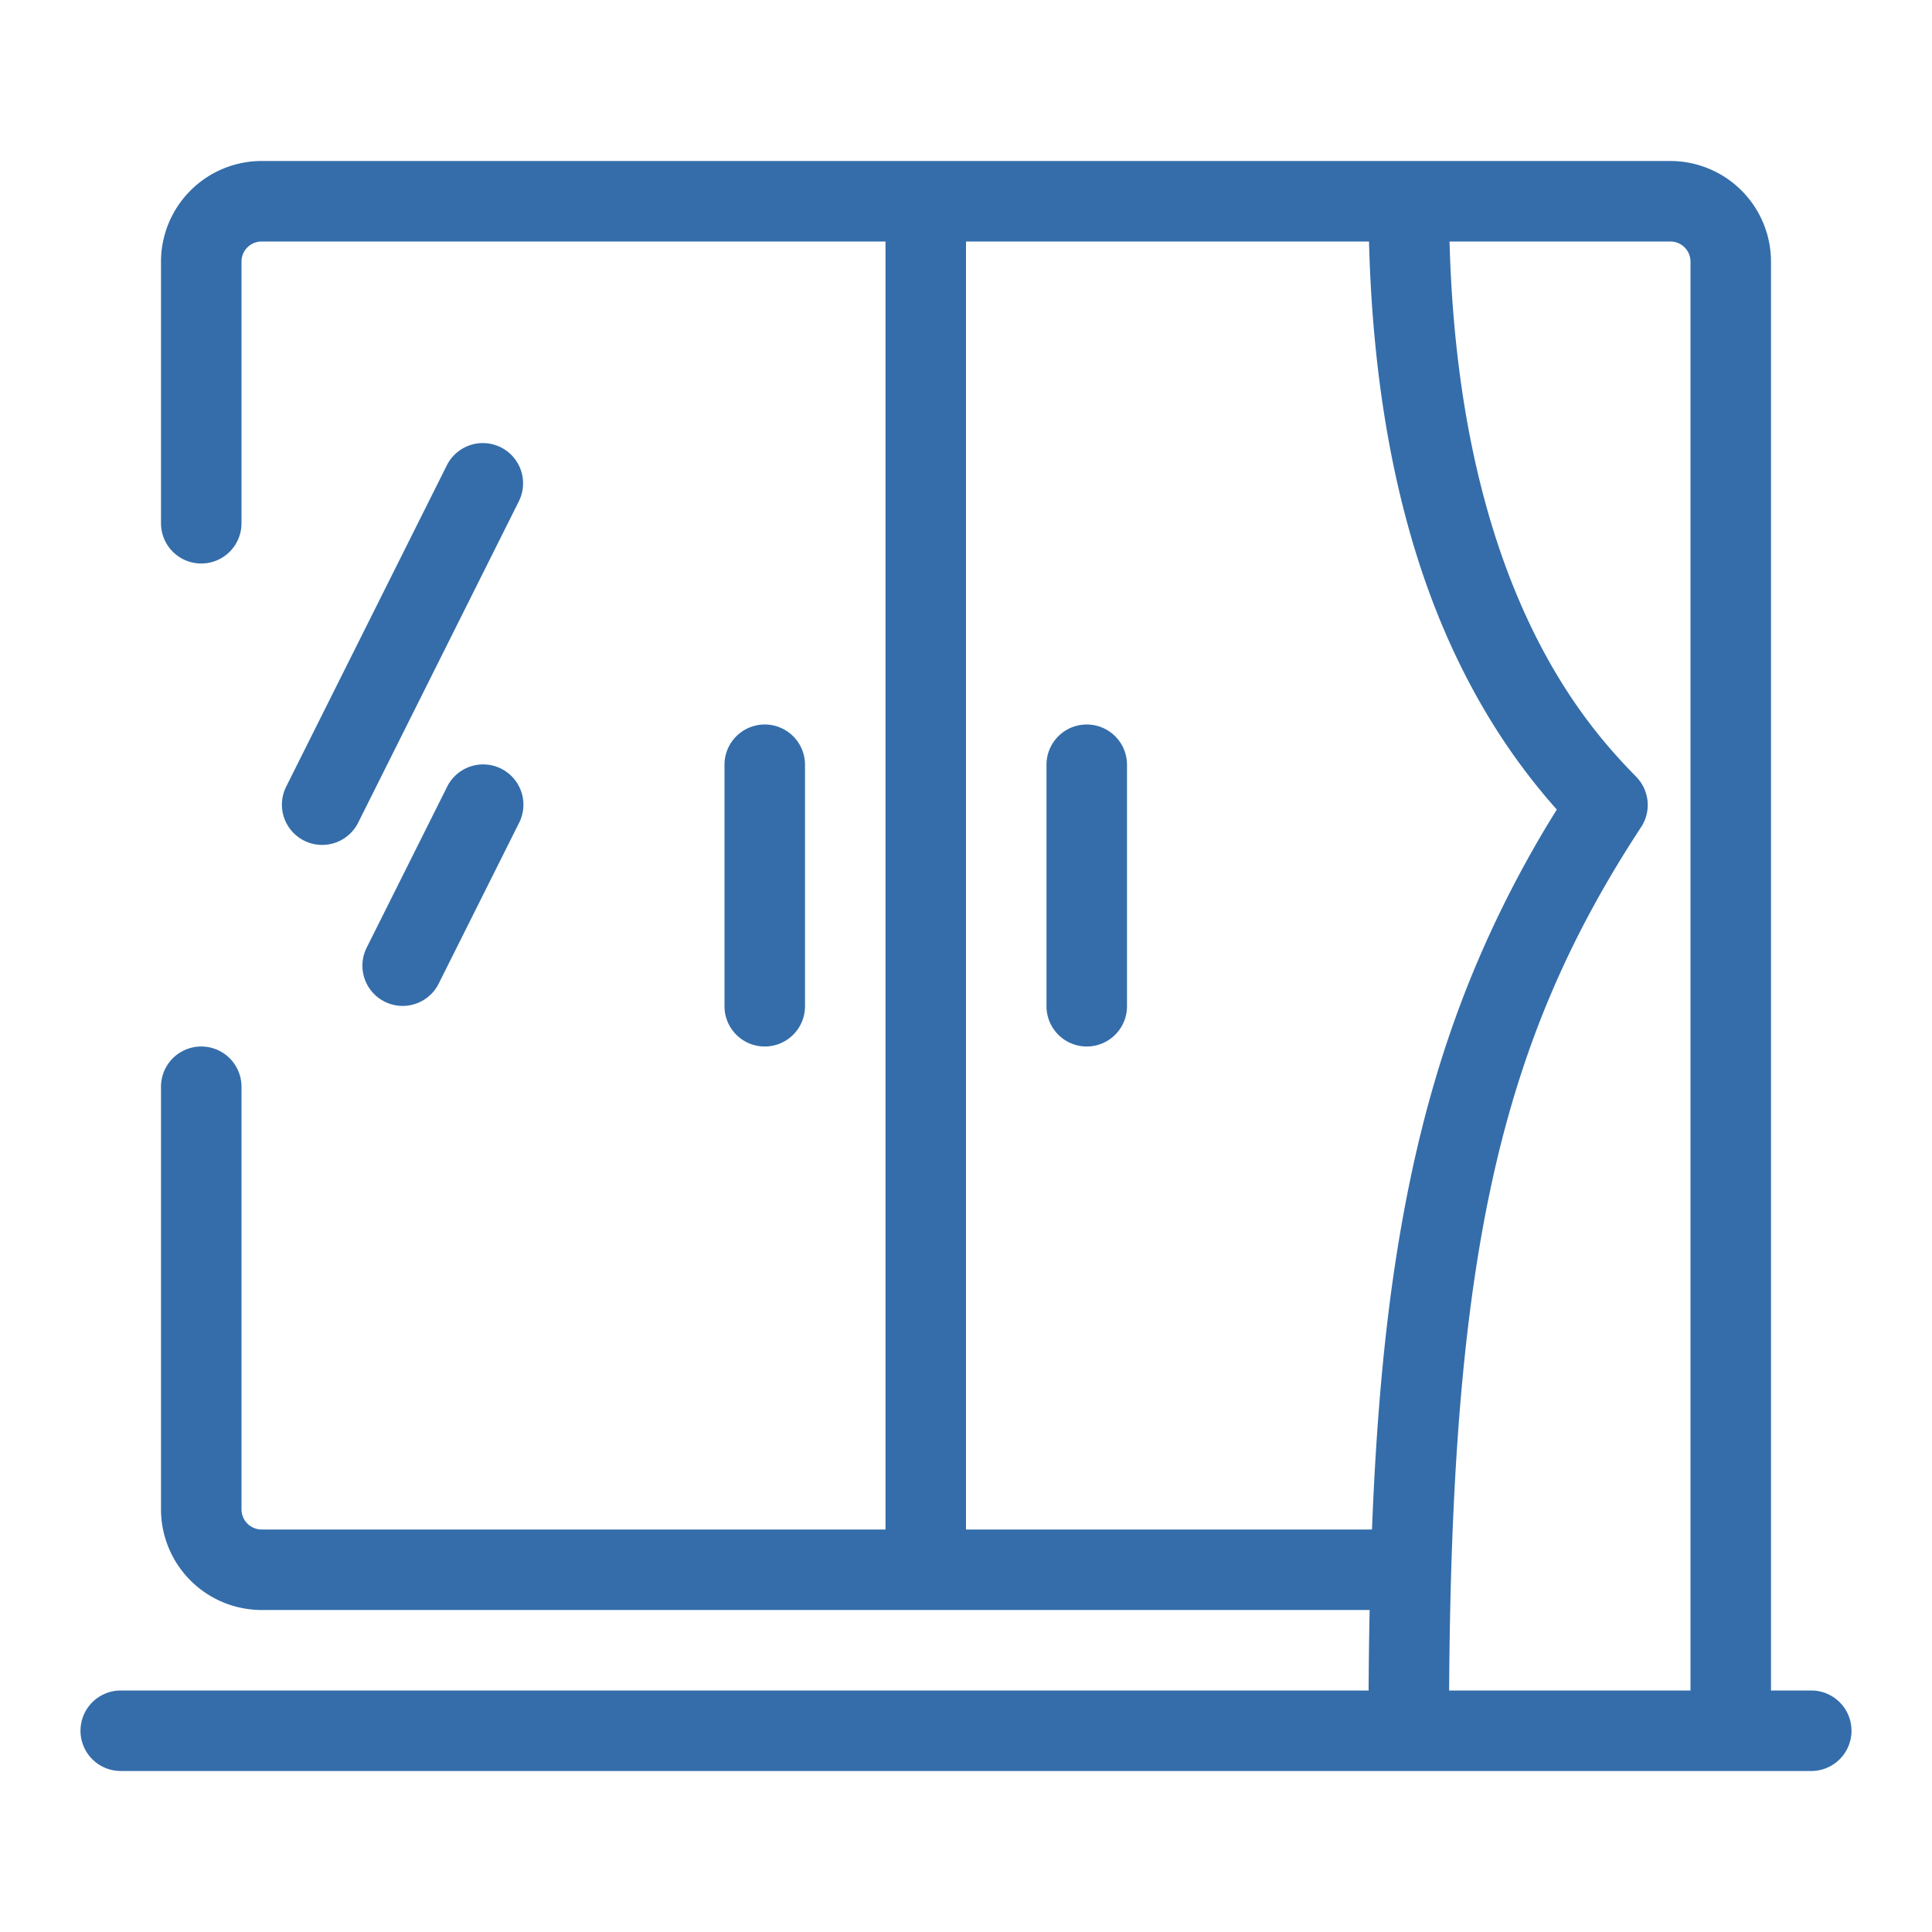 <?xml version="1.0" standalone="no"?><!DOCTYPE svg PUBLIC "-//W3C//DTD SVG 1.1//EN" "http://www.w3.org/Graphics/SVG/1.1/DTD/svg11.dtd"><svg t="1739710623365" class="icon" viewBox="0 0 1024 1024" version="1.1" xmlns="http://www.w3.org/2000/svg" p-id="9718" xmlns:xlink="http://www.w3.org/1999/xlink" width="64" height="64"><path d="M960 896h-21.333V138.667a53.393 53.393 0 0 0-53.333-53.333H138.667a53.393 53.393 0 0 0-53.333 53.333v138.667a21.333 21.333 0 0 0 42.667 0V138.667a10.667 10.667 0 0 1 10.667-10.667h330.667v682.667H138.667a10.667 10.667 0 0 1-10.667-10.667V576a21.333 21.333 0 0 0-42.667 0v224a53.393 53.393 0 0 0 53.333 53.333h587.273q-0.42 20.52-0.547 42.667H64a21.333 21.333 0 0 0 0 42.667h896a21.333 21.333 0 0 0 0-42.667z m-448-85.333V128h213.607c2 78.153 14.913 146.327 38.54 202.887 19.333 46.207 42.36 77.227 60.993 98.207a583.5 583.5 0 0 0-44.773 87.14c-14.247 34.733-25.187 71.2-33.433 111.487-10.54 51.493-16.873 109.127-19.747 182.947z m256.067 85.333c1.44-230.627 26.953-343.62 101.767-457.627a21.333 21.333 0 0 0-2.513-26.553c-23.68-24.447-94-97.053-99.04-283.82H885.333a10.667 10.667 0 0 1 10.667 10.667v757.333zM405.333 554.667a21.333 21.333 0 0 1-21.333-21.333V405.333a21.333 21.333 0 0 1 42.667 0v128a21.333 21.333 0 0 1-21.333 21.333z m192-149.333v128a21.333 21.333 0 0 1-42.667 0V405.333a21.333 21.333 0 0 1 42.667 0zM275.08 265.54l-85.333 170.667a21.333 21.333 0 0 1-38.16-19.08l85.333-170.667a21.333 21.333 0 0 1 38.16 19.08z m0 170.667l-42.667 85.333a21.333 21.333 0 0 1-38.16-19.08l42.667-85.333a21.333 21.333 0 1 1 38.16 19.08z" fill="#346daa" p-id="9719"></path></svg>
